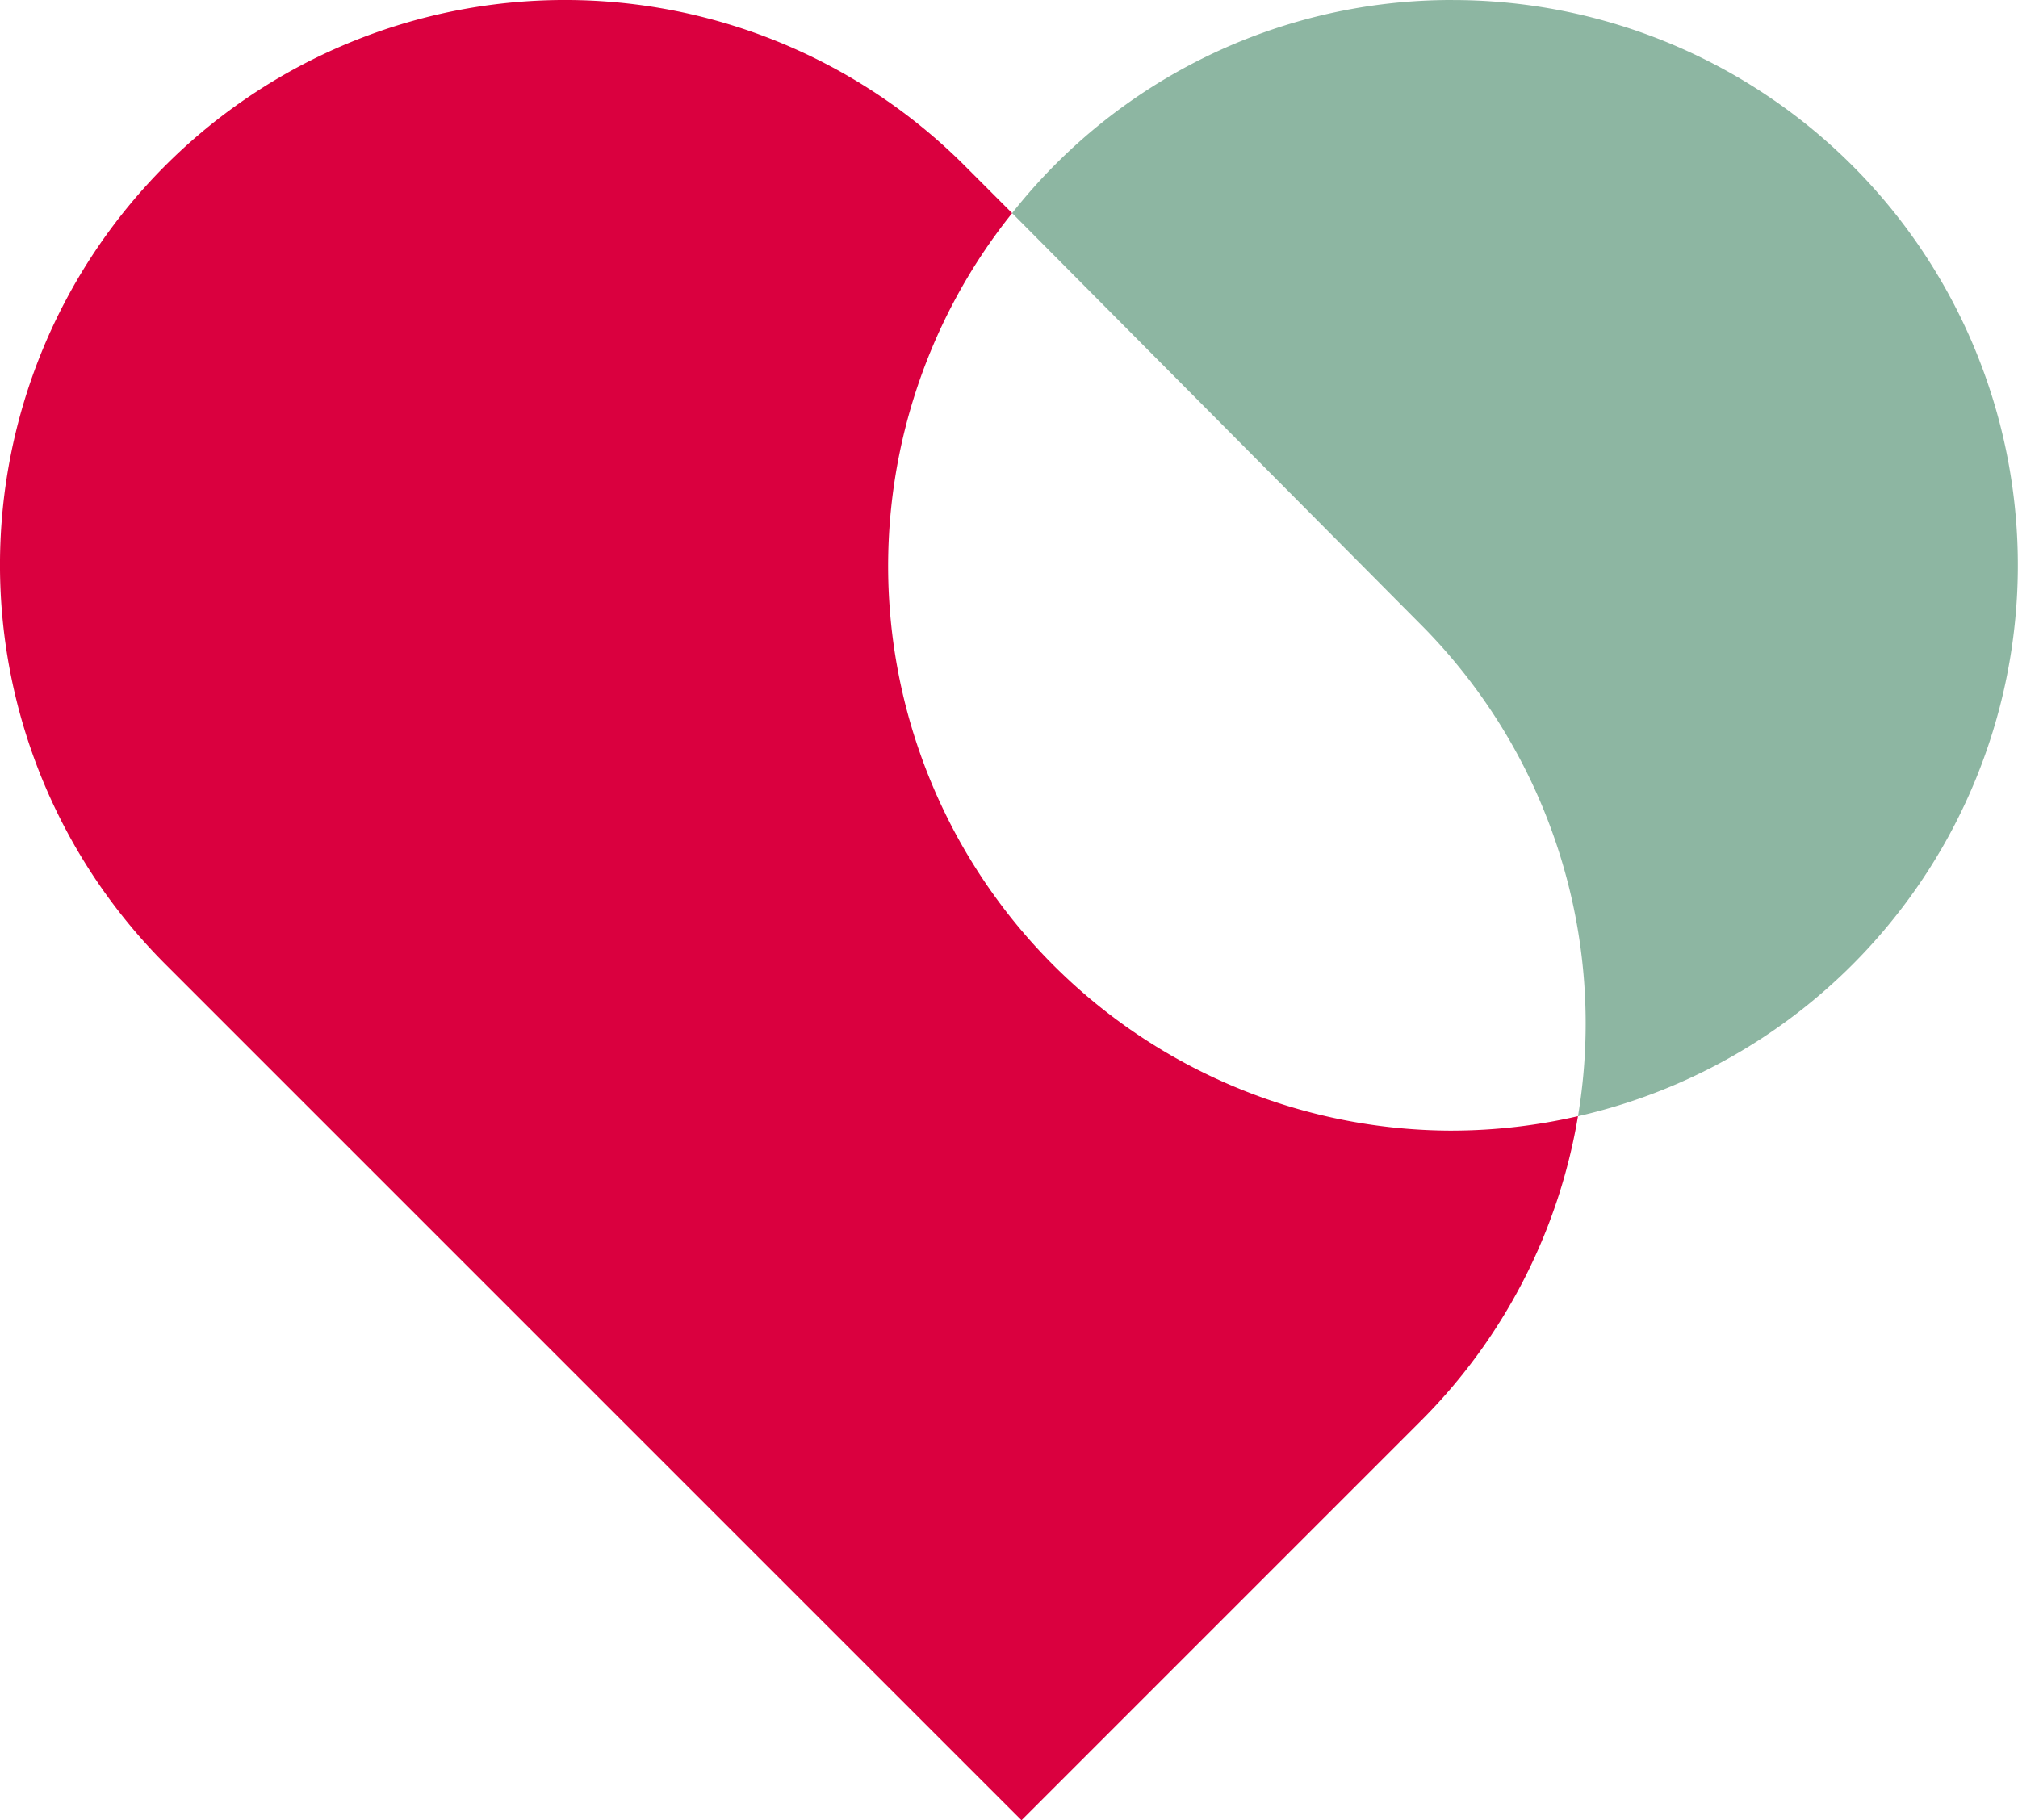 <svg xmlns="http://www.w3.org/2000/svg" width="72.814" height="65.688" viewBox="0 0 72.814 65.688">
  <g id="Group_484" data-name="Group 484" transform="translate(-923.989 -1022.23)">
    <path id="Path_474" data-name="Path 474" d="M57.036,10.164a20.18,20.18,0,0,0-15.908,7.692L55.865,32.694a20.393,20.393,0,0,1,5.681,17.751,20.394,20.394,0,0,0-4.51-40.28" transform="translate(919.381 1012.066)" fill="#8db6a2"/>
    <path id="Path_475" data-name="Path 475" d="M52.432,50.965A20.371,20.371,0,0,1,36.521,17.856L34.8,16.134A20.385,20.385,0,0,0,5.971,44.963L36.859,75.851,51.273,61.436a20.269,20.269,0,0,0,5.665-10.993,20.316,20.316,0,0,1-4.506.521" transform="translate(923.988 1012.066)" fill="#da003f"/>
  </g>
</svg>
